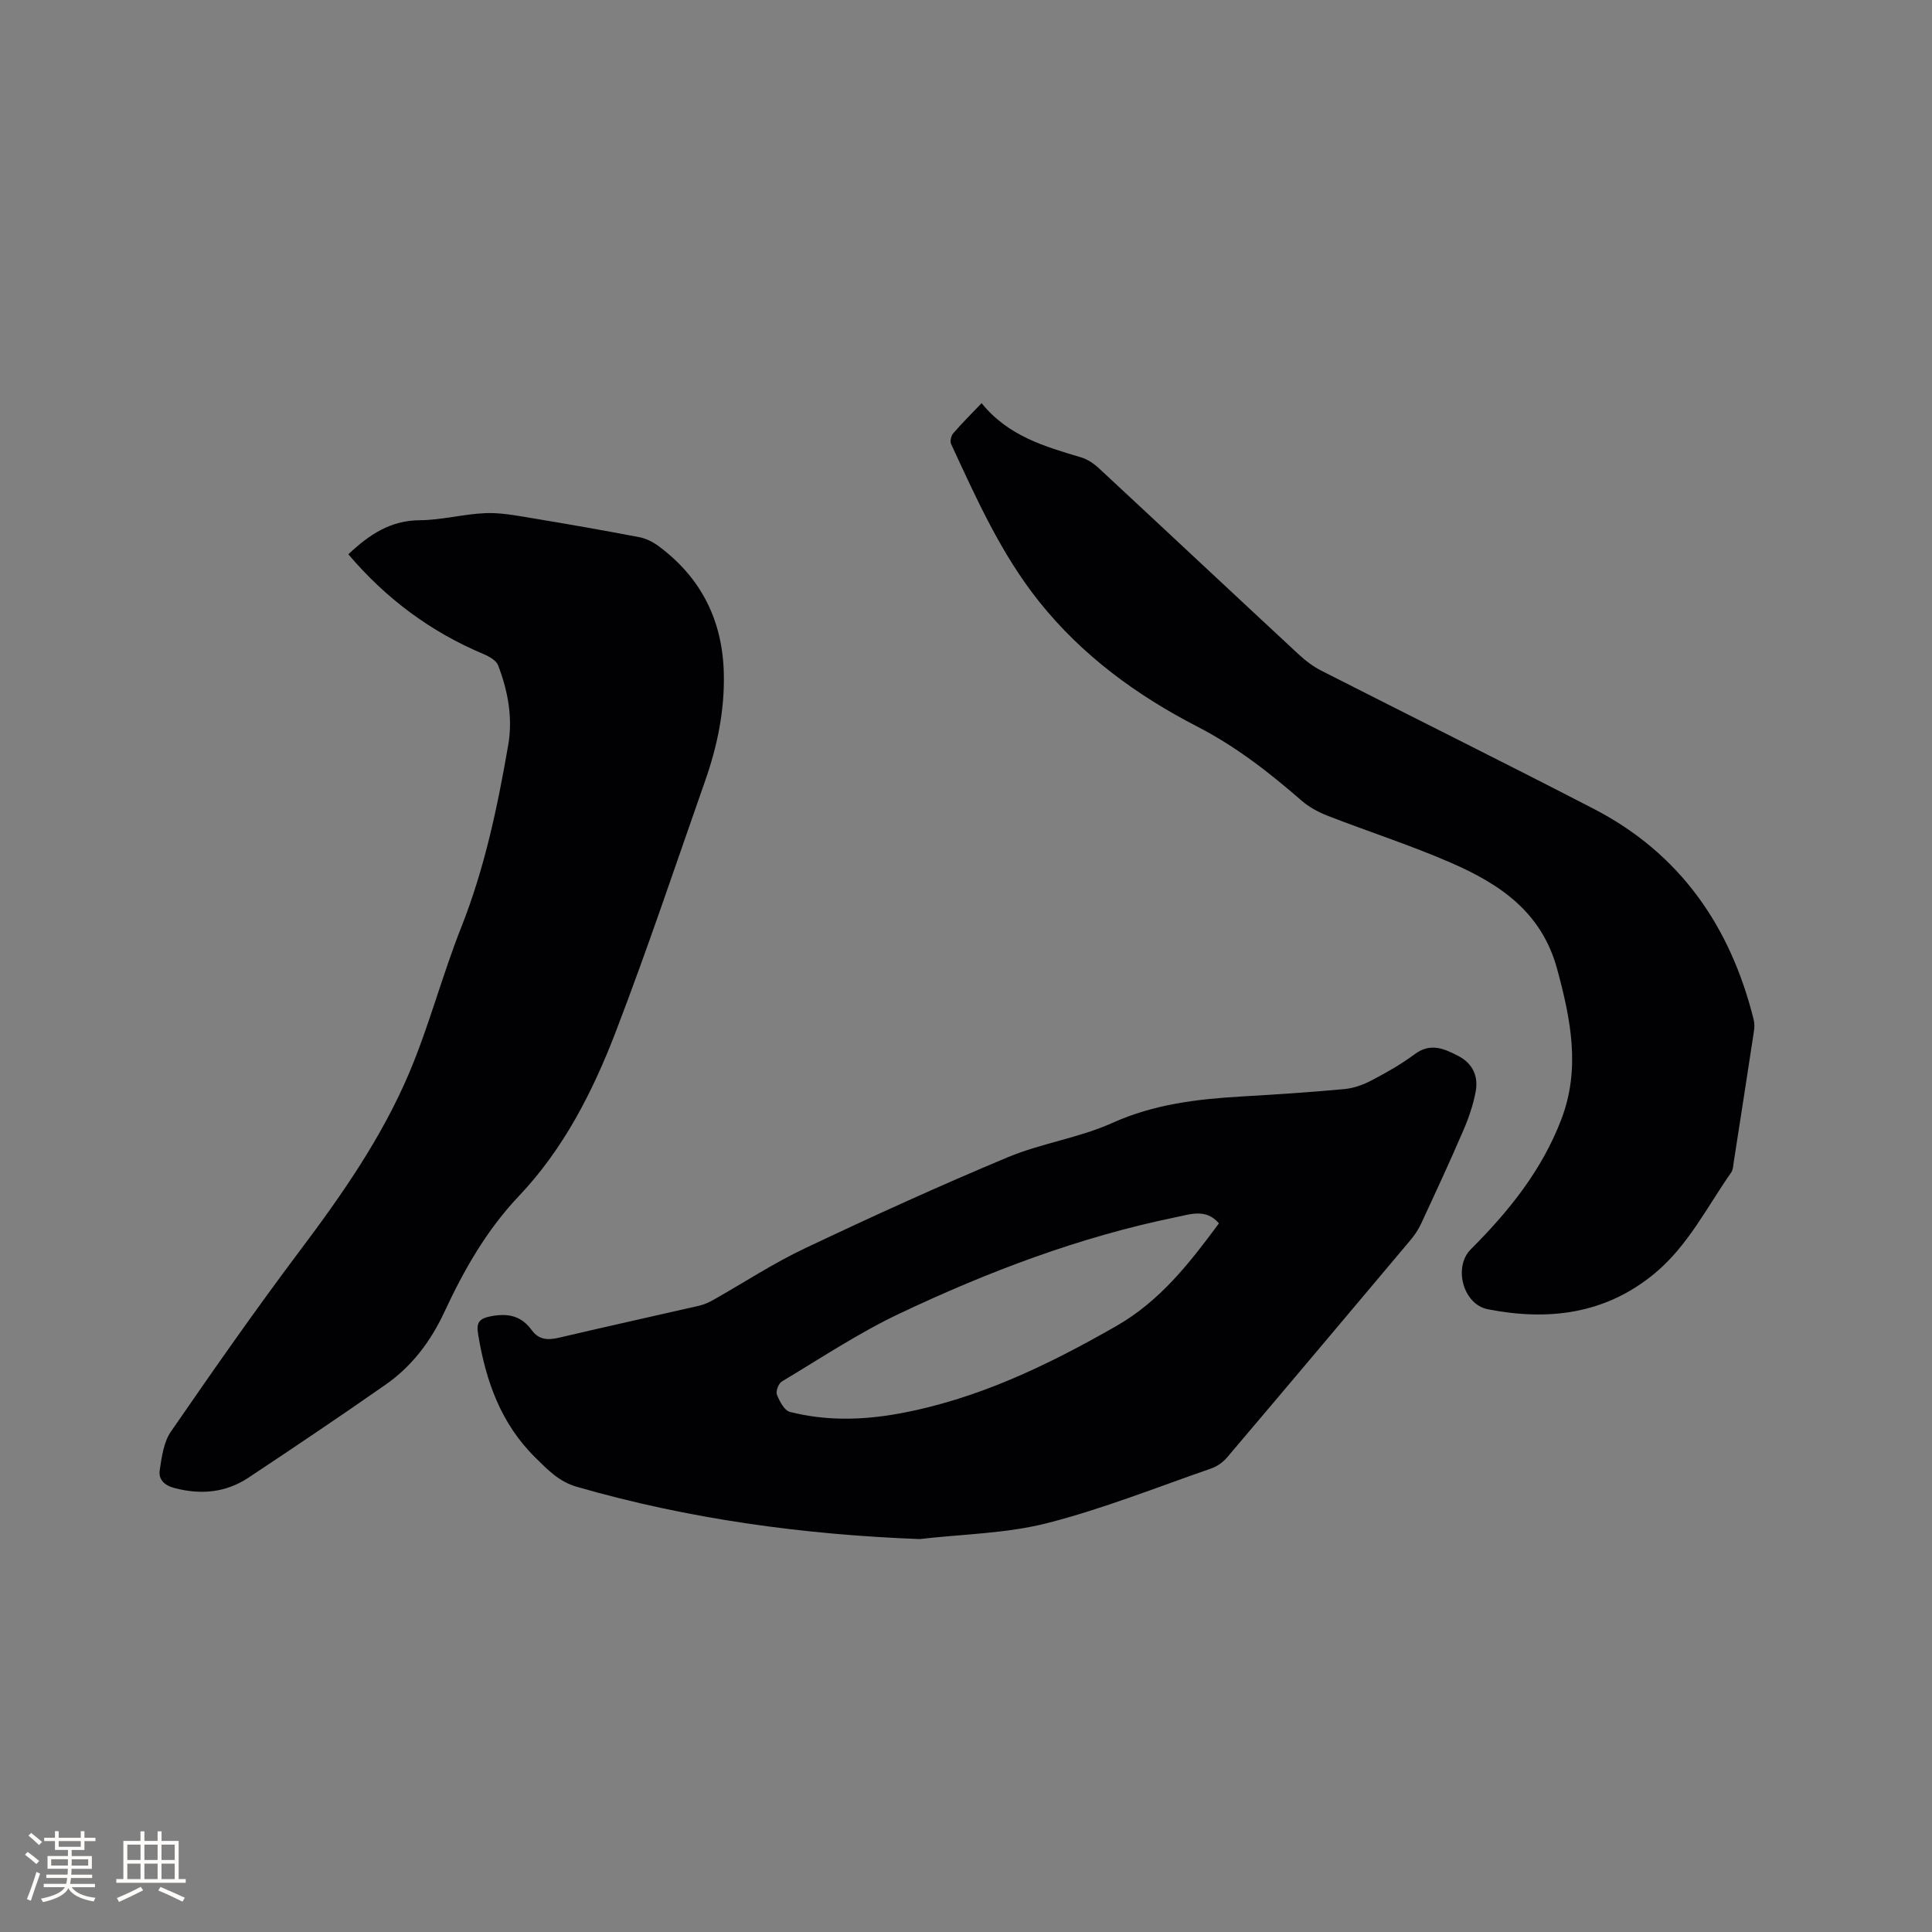 <svg enable-background="new 0 0 400 400" viewBox="0 0 400 400" xmlns="http://www.w3.org/2000/svg"><rect x="0" y="0" width="400" height="400" fill="#808080" stroke="none"/><g fill="#010103"><path d="m190.38 318.65c-24.13-.93-47.75-4.14-70.92-10.81-3.78-1.09-6.03-3.52-8.59-6.03-7.16-7.03-10.27-15.85-11.86-25.44-.41-2.44 0-3.39 2.81-3.89 3.58-.64 6.18.06 8.26 2.9 1.47 2.01 3.3 2.12 5.59 1.59 9.68-2.28 19.4-4.41 29.1-6.64 1-.23 1.98-.67 2.88-1.18 6.33-3.57 12.45-7.6 19-10.7 13.86-6.57 27.84-12.94 41.99-18.85 6.99-2.92 14.77-4.01 21.66-7.11 8.65-3.9 17.61-4.94 26.81-5.48 7.09-.41 14.17-.87 21.24-1.53 1.92-.18 3.89-.89 5.61-1.79 3.09-1.62 6.16-3.36 8.95-5.44 3.32-2.46 6.2-1.09 9.13.44 2.87 1.51 4.05 4.17 3.5 7.21-.5 2.77-1.44 5.51-2.56 8.11-2.8 6.51-5.78 12.94-8.77 19.37-.57 1.22-1.36 2.39-2.23 3.42-12.62 15.01-25.25 30.01-37.94 44.96-.84.99-2.06 1.85-3.27 2.27-11.3 3.91-22.47 8.39-34.02 11.33-8.5 2.16-17.55 2.26-26.37 3.29zm61.99-65.37c-2.67-3.11-5.9-1.89-8.92-1.27-19.94 4.08-38.84 11.26-57.15 19.92-8.48 4.01-16.36 9.27-24.44 14.1-.68.41-1.28 2.03-1.01 2.72.55 1.37 1.54 3.28 2.7 3.57 7.39 1.88 14.87 1.73 22.37.38 16.31-2.94 30.9-9.98 45.15-18.13 9.16-5.23 15.27-13.15 21.3-21.29z"/><path d="m72.12 114.76c4.37-4.12 8.74-7.01 14.76-7.05 4.53-.03 9.03-1.27 13.57-1.47 3.12-.13 6.3.47 9.41.99 7.52 1.24 15.03 2.56 22.52 3.99 1.39.27 2.81.99 3.96 1.84 8.86 6.56 13.28 15.44 13.52 26.43.17 7.62-1.34 14.97-3.85 22.12-6.1 17.38-11.94 34.86-18.54 52.05-4.75 12.36-10.78 24.21-20.05 33.98-6.66 7.02-11.37 15.29-15.39 23.94-2.85 6.14-6.75 11.3-12.24 15.13-9.38 6.54-18.86 12.94-28.39 19.25-4.67 3.09-9.81 3.55-15.25 2.13-2.14-.56-3.37-1.78-3.08-3.7.41-2.73.81-5.8 2.31-7.98 8.71-12.64 17.51-25.24 26.73-37.5 8.7-11.56 16.94-23.41 22.59-36.73 4.16-9.82 6.85-20.25 10.79-30.18 4.84-12.21 7.51-24.9 9.73-37.74.98-5.67-.06-11.21-2.09-16.51-.39-1.02-1.86-1.84-3.01-2.33-10.94-4.59-20.18-11.45-28-20.66z"/><path d="m203.23 83.47c5.53 6.84 13.08 8.98 20.62 11.23 1.35.4 2.66 1.31 3.71 2.29 13.83 12.84 27.6 25.76 41.43 38.6 1.38 1.28 2.95 2.44 4.62 3.29 18.78 9.56 37.66 18.91 56.37 28.59 17.88 9.25 28.31 24.36 33.1 43.63.2.79.17 1.69.04 2.5-1.37 9.01-2.77 18.01-4.17 27.01-.11.72-.13 1.57-.52 2.13-5.03 7.18-8.96 15.21-15.89 20.94-10.2 8.44-22.02 9.83-34.49 7.39-5.16-1.01-7.19-8.76-3.54-12.41 7.86-7.85 14.74-16.39 18.75-26.92 4-10.5 1.96-20.66-.87-31.11-3.21-11.84-11.9-17.61-21.98-22-8.33-3.63-17.02-6.42-25.5-9.72-1.93-.75-3.86-1.79-5.41-3.13-6.72-5.85-13.63-11.24-21.67-15.38-12.5-6.44-23.78-14.69-32.69-25.84-7.89-9.88-12.97-21.3-18.23-32.64-.26-.56.01-1.69.44-2.2 1.73-2.02 3.61-3.87 5.88-6.25z"/></g><path d="m5.17 384 .55-.58c.85.61 1.65 1.24 2.4 1.87l-.59.64c-.83-.73-1.62-1.38-2.36-1.93m1.22 9.53-.82-.34c.71-1.76 1.37-3.64 1.98-5.63.24.13.5.25.76.36-.6 1.67-1.24 3.54-1.92 5.61m-.5-13.5.57-.54c.56.44 1.31 1.06 2.26 1.87l-.64.64c-.68-.66-1.41-1.32-2.19-1.97m3.25.46h2.24v-1.36h.77v1.36h4.57v-1.36h.76v1.36h2.28v.69h-2.28v1.84h-2.64v1.26h4.18v2.64h-4.21c0 .45-.02.86-.05 1.21h4.32v.69h-4.38c-.04.34-.1.75-.19 1.22h5.15v.69h-4.82c.87 1.19 2.51 1.92 4.93 2.19-.17.31-.3.57-.37.76-2.77-.49-4.52-1.41-5.26-2.76-.56 1.26-2.3 2.23-5.24 2.9-.12-.24-.26-.48-.43-.72 2.73-.55 4.38-1.34 4.96-2.38h-4.38v-.69h4.65c.1-.38.17-.79.21-1.22h-4.32v-.69h4.4c.03-.34.05-.75.05-1.21h-4.2v-2.64h4.23v-1.26h-2.69v-1.84h-2.24zm1.46 4.46v1.29h3.45c.01-.4.02-.57.01-.53v-.32-.45h-3.46zm1.55-2.59h4.57v-1.19h-4.57zm6.11 2.59h-3.42v.77c-.01.19-.01.37-.02.53h3.44z" fill="#fcfbfa"/><path d="m32.63 379.16h.82v1.98h3.54v7.89h1.46v.78h-14.37v-.78h1.46v-7.89h3.54v-1.98h.82v1.98h2.73zm-3.49 11.48.5.73c-1.61.82-3.28 1.63-5 2.41-.13-.27-.28-.55-.44-.82 1.75-.72 3.4-1.49 4.94-2.32m-2.78-5.55h2.73v-3.18h-2.73zm0 3.95h2.73v-3.2h-2.73zm3.54-3.95h2.73v-3.18h-2.73zm0 3.95h2.73v-3.2h-2.73zm7.89 4.68c-1.84-.92-3.51-1.7-5.02-2.32l.45-.73c1.89.8 3.57 1.55 5.04 2.23zm-1.62-11.81h-2.73v3.18h2.73zm-2.73 7.13h2.73v-3.2h-2.73z" fill="#fcfbfa"/></svg>